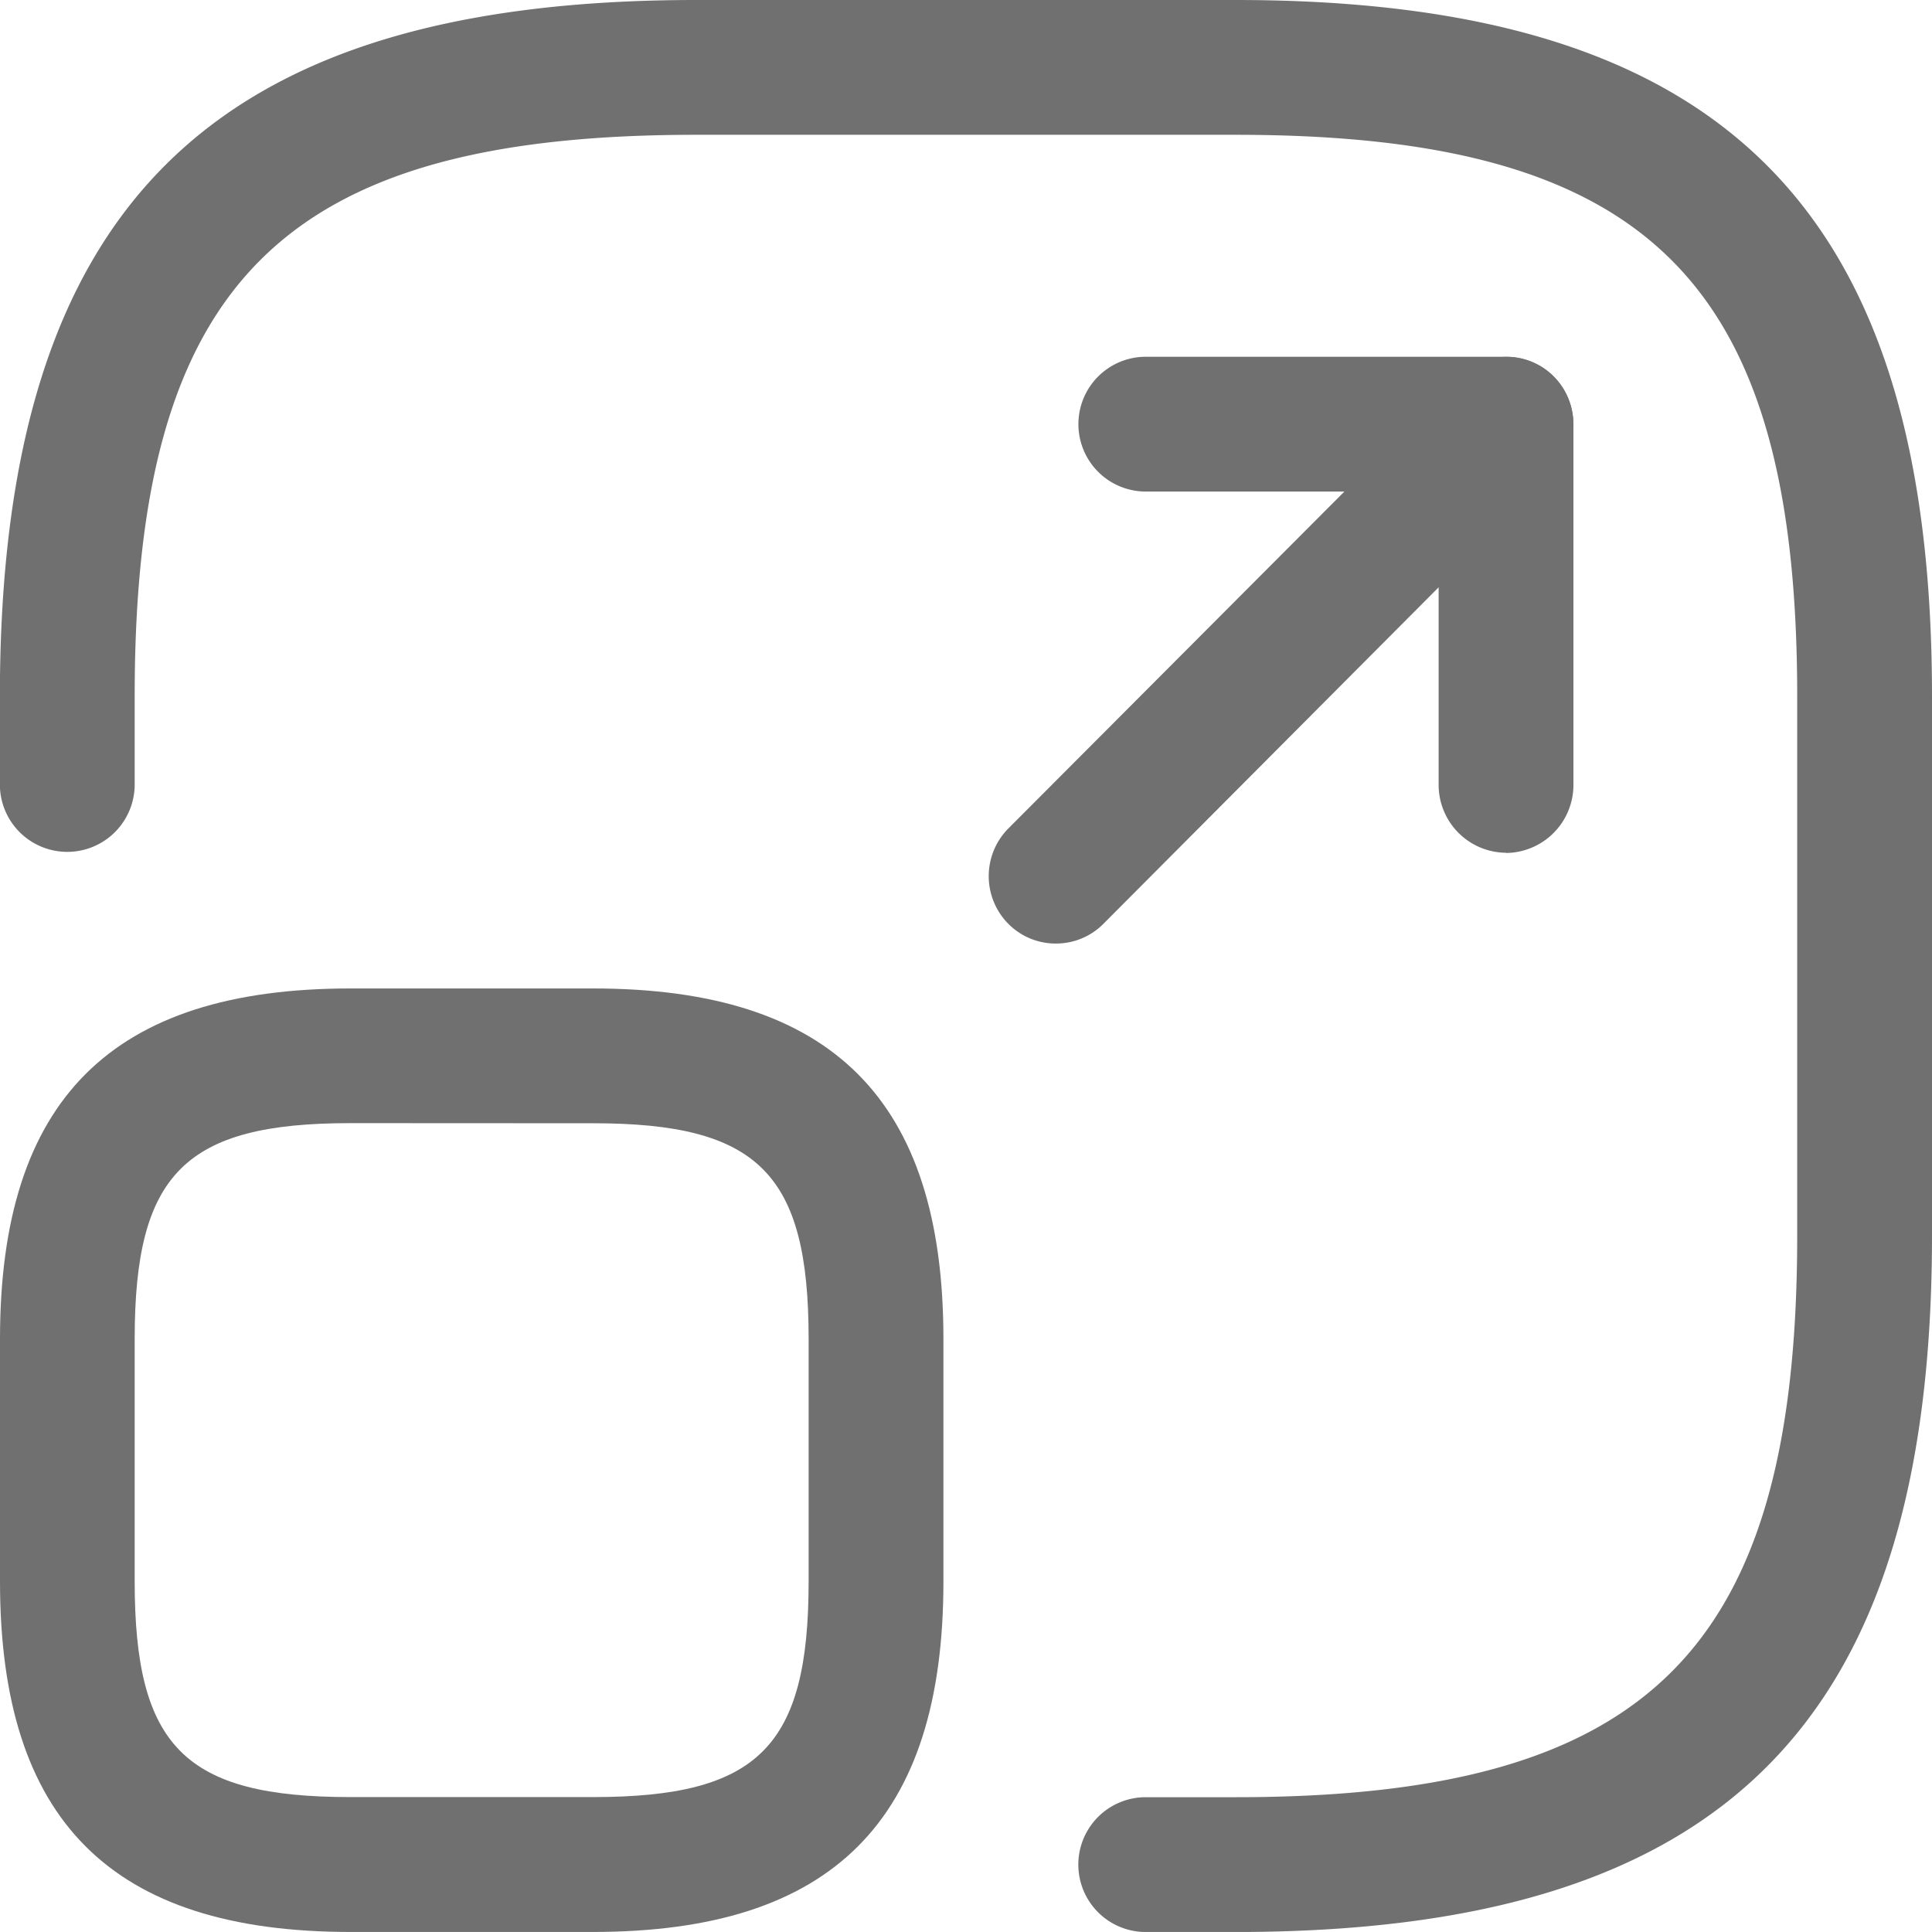 <svg xmlns="http://www.w3.org/2000/svg" width="48.057" height="48.056" viewBox="0 0 48.057 48.056">
  <g id="Grupo_139" data-name="Grupo 139" transform="translate(-1.25 -1.25)">
    <g id="Grupo_138" data-name="Grupo 138" transform="translate(1.25 10.124)">
      <path id="Caminho_184" data-name="Caminho 184" d="M13.924,19.816a1.658,1.658,0,0,1-1.185-.492,1.686,1.686,0,0,1,0-2.369L21.1,8.573h-4.94a1.676,1.676,0,0,1,0-3.353h8.963a1.656,1.656,0,0,1,1.542,1.028,1.691,1.691,0,0,1-.358,1.833l-11.2,11.243a1.658,1.658,0,0,1-1.185.492Z" transform="translate(12.341 -5.22)" fill="#707070"/>
      <path id="Caminho_185" data-name="Caminho 185" d="M18.936,17.558a1.689,1.689,0,0,1-1.676-1.676V6.9a1.676,1.676,0,1,1,3.353,0v8.963a1.693,1.693,0,0,1-1.676,1.7Z" transform="translate(18.525 -5.22)" fill="#707070"/>
      <path id="Caminho_186" data-name="Caminho 186" d="M16,35.719H9.967C4.022,35.719,1.25,32.948,1.25,27V20.967c0-5.946,2.772-8.717,8.717-8.717H16c5.946,0,8.717,2.772,8.717,8.717V27C24.719,32.948,21.948,35.719,16,35.719ZM9.967,15.6C5.854,15.6,4.6,16.854,4.6,20.967V27c0,4.113,1.252,5.364,5.364,5.364H16c4.113,0,5.364-1.252,5.364-5.364V20.967c0-4.113-1.252-5.364-5.364-5.364Z" transform="translate(-1.25 3.463)" fill="#707070"/>
    </g>
    <path id="Caminho_187" data-name="Caminho 187" d="M31.984,49.307H29.749a1.676,1.676,0,1,1,0-3.353h2.235c10.3,0,13.97-3.666,13.97-13.97V18.573c0-10.3-3.666-13.97-13.97-13.97H18.573C8.268,4.6,4.6,8.268,4.6,18.573v2.19a1.676,1.676,0,0,1-3.353,0v-2.19C1.25,6.436,6.436,1.25,18.573,1.25H31.984c12.137,0,17.323,5.186,17.323,17.323V31.984C49.307,44.121,44.121,49.307,31.984,49.307Z" transform="translate(0 0)" fill="#707070"/>
  </g>
</svg>
